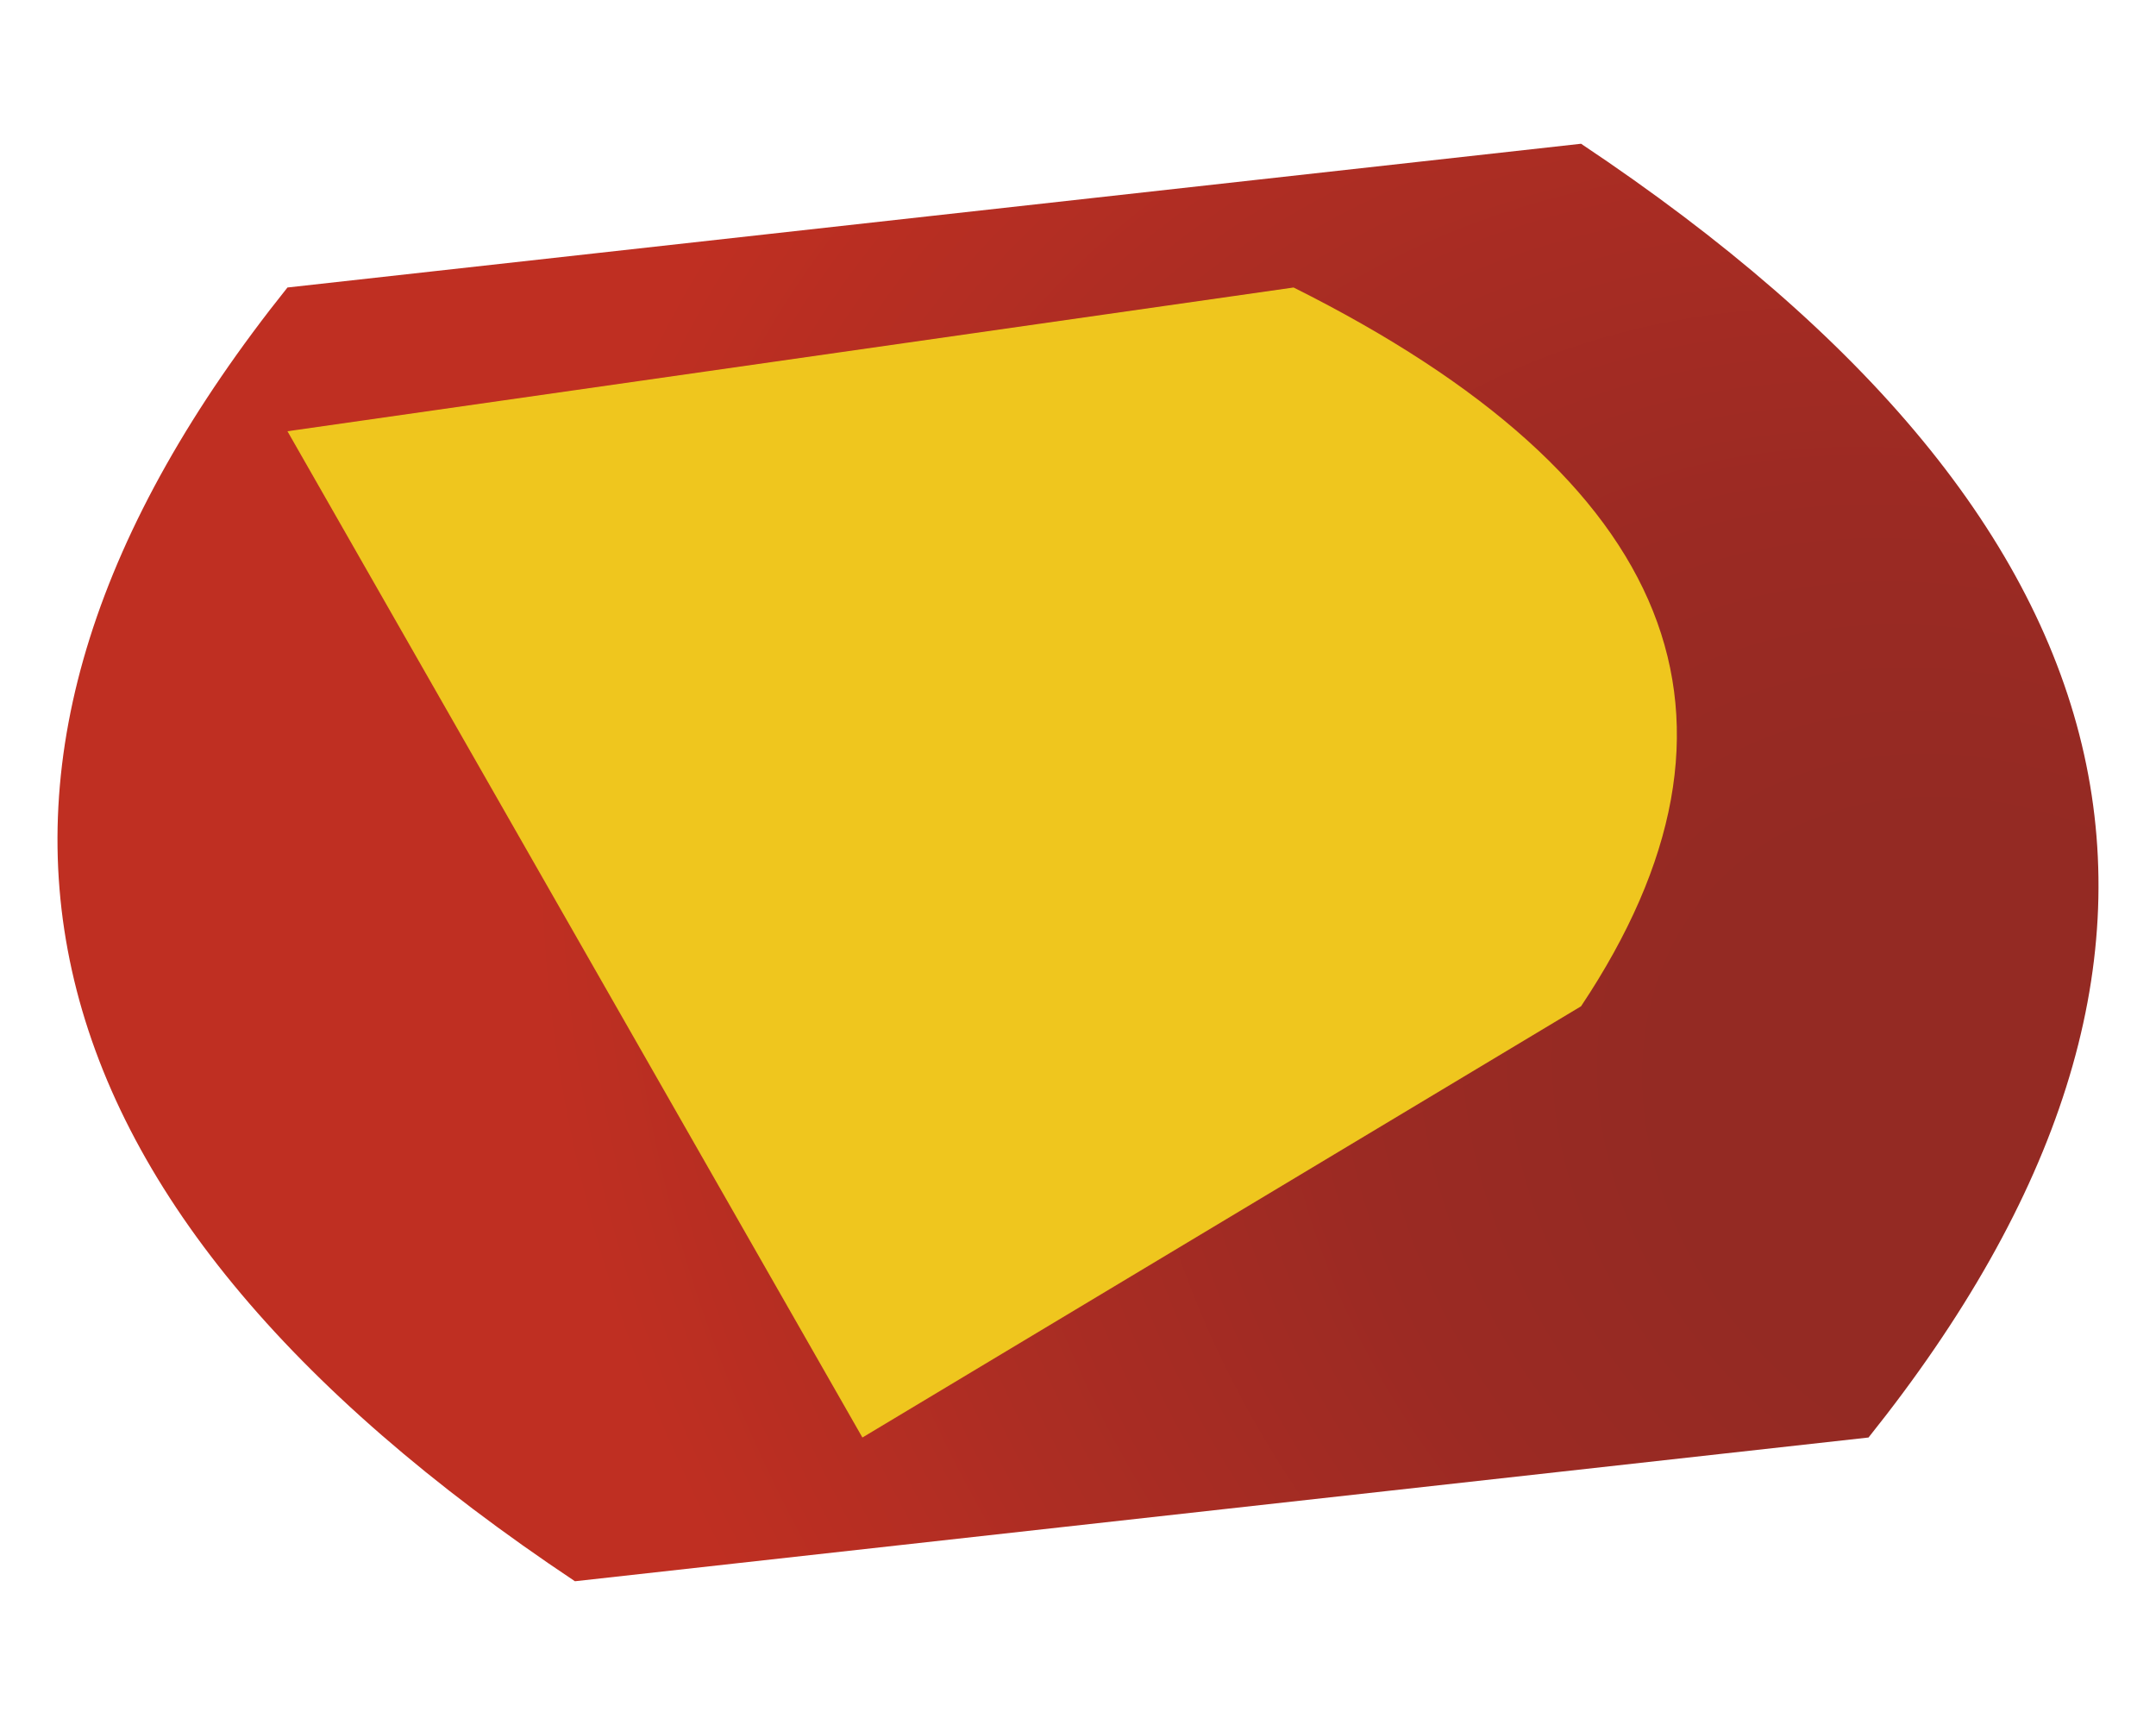 <?xml version="1.0" encoding="UTF-8" standalone="no"?>
<svg xmlns:xlink="http://www.w3.org/1999/xlink" height="0.6px" width="0.75px" xmlns="http://www.w3.org/2000/svg">
  <g transform="matrix(1.0, 0.0, 0.0, 1.0, 107.3, 40.0)">
    <path d="M-106.75 -39.95 Q-106.45 -39.75 -106.65 -39.5 L-107.1 -39.45 Q-107.4 -39.65 -107.2 -39.9 L-106.75 -39.95" fill="url(#gradient0)" fill-rule="evenodd" stroke="none"/>
    <path d="M-106.85 -39.9 Q-106.65 -39.8 -106.75 -39.65 L-107.0 -39.5 -107.2 -39.85 -106.85 -39.9" fill="#efc61e" fill-rule="evenodd" stroke="none"/>
  </g>
  <defs>
    <radialGradient cx="0" cy="0" gradientTransform="matrix(3.0E-4, -5.0E-4, -6.0E-4, -4.0E-4, -106.6, -39.6)" gradientUnits="userSpaceOnUse" id="gradient0" r="819.2" spreadMethod="pad">
      <stop offset="0.22" stop-color="#942a23"/>
      <stop offset="0.42" stop-color="#9b2a23"/>
      <stop offset="0.698" stop-color="#ac2d23"/>
      <stop offset="0.937" stop-color="#bf2f22"/>
    </radialGradient>
  </defs>
</svg>
